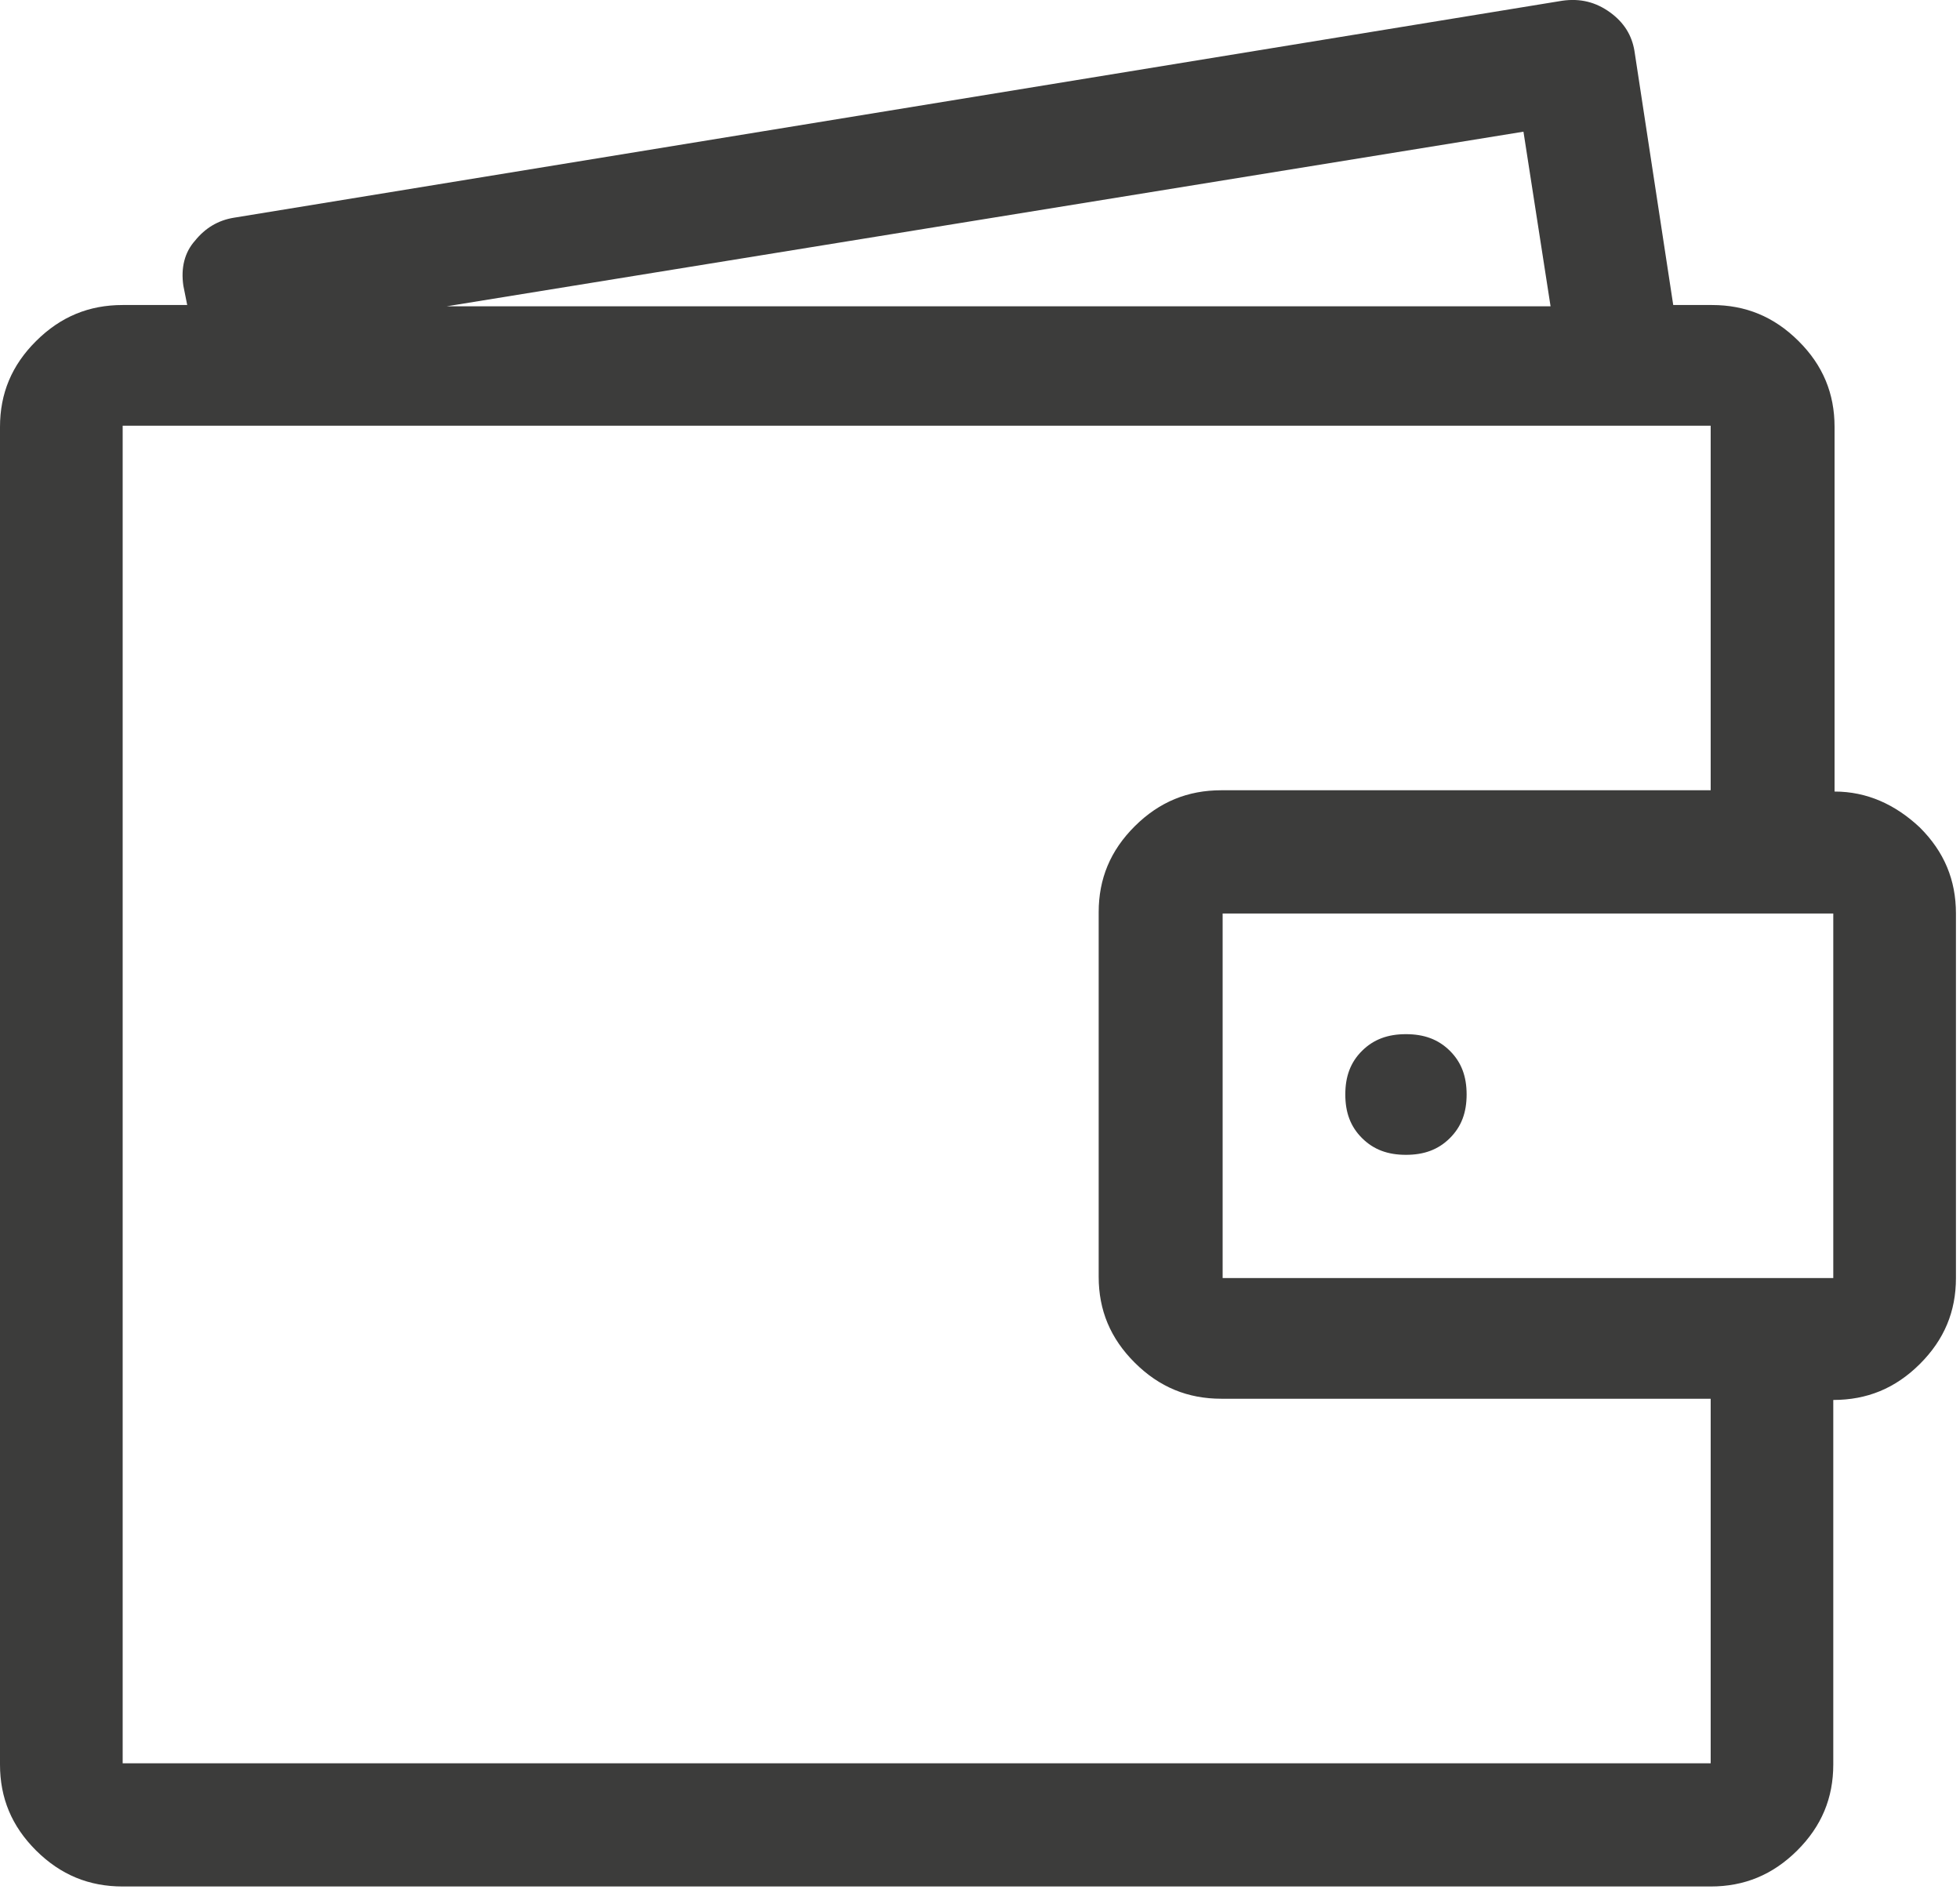 <?xml version="1.0" encoding="UTF-8"?> <svg xmlns="http://www.w3.org/2000/svg" width="29" height="28" viewBox="0 0 29 28" fill="none"><path d="M28.405 12.24C28.768 12.601 28.94 13.019 28.94 13.513V18.906C28.94 19.399 28.768 19.817 28.405 20.178C28.042 20.539 27.622 20.709 27.125 20.709V26.102C27.125 26.596 26.953 27.014 26.59 27.375C26.227 27.735 25.807 27.906 25.311 27.906H1.815C1.318 27.906 0.898 27.735 0.535 27.375C0.172 27.014 0 26.596 0 26.102V6.316C0 5.822 0.172 5.404 0.535 5.044C0.898 4.683 1.318 4.512 1.815 4.512H2.77L2.713 4.227C2.674 3.961 2.732 3.733 2.884 3.562C3.037 3.372 3.228 3.259 3.458 3.221L23.114 0.011C23.381 -0.027 23.61 0.03 23.821 0.182C24.031 0.334 24.145 0.524 24.183 0.752L24.757 4.512H25.33C25.826 4.512 26.247 4.683 26.61 5.044C26.973 5.404 27.144 5.822 27.144 6.316V11.709C27.622 11.709 28.042 11.899 28.405 12.24ZM1.815 26.084H25.311V20.691H18.071C17.574 20.691 17.154 20.52 16.791 20.159C16.428 19.798 16.256 19.38 16.256 18.887V13.494C16.256 13 16.428 12.582 16.791 12.221C17.154 11.861 17.574 11.69 18.071 11.69H25.311V6.297H1.815V26.084ZM22.942 4.531L22.541 1.948L6.609 4.531H22.942ZM27.125 18.906V13.513H18.09V18.906H27.125ZM20.802 15.298C21.07 15.298 21.28 15.374 21.452 15.544C21.624 15.715 21.7 15.924 21.7 16.19C21.7 16.456 21.624 16.665 21.452 16.836C21.28 17.007 21.07 17.083 20.802 17.083C20.535 17.083 20.325 17.007 20.153 16.836C19.981 16.665 19.905 16.456 19.905 16.19C19.905 15.924 19.981 15.715 20.153 15.544C20.325 15.374 20.535 15.298 20.802 15.298Z" fill="#3C3C3B"></path></svg> 